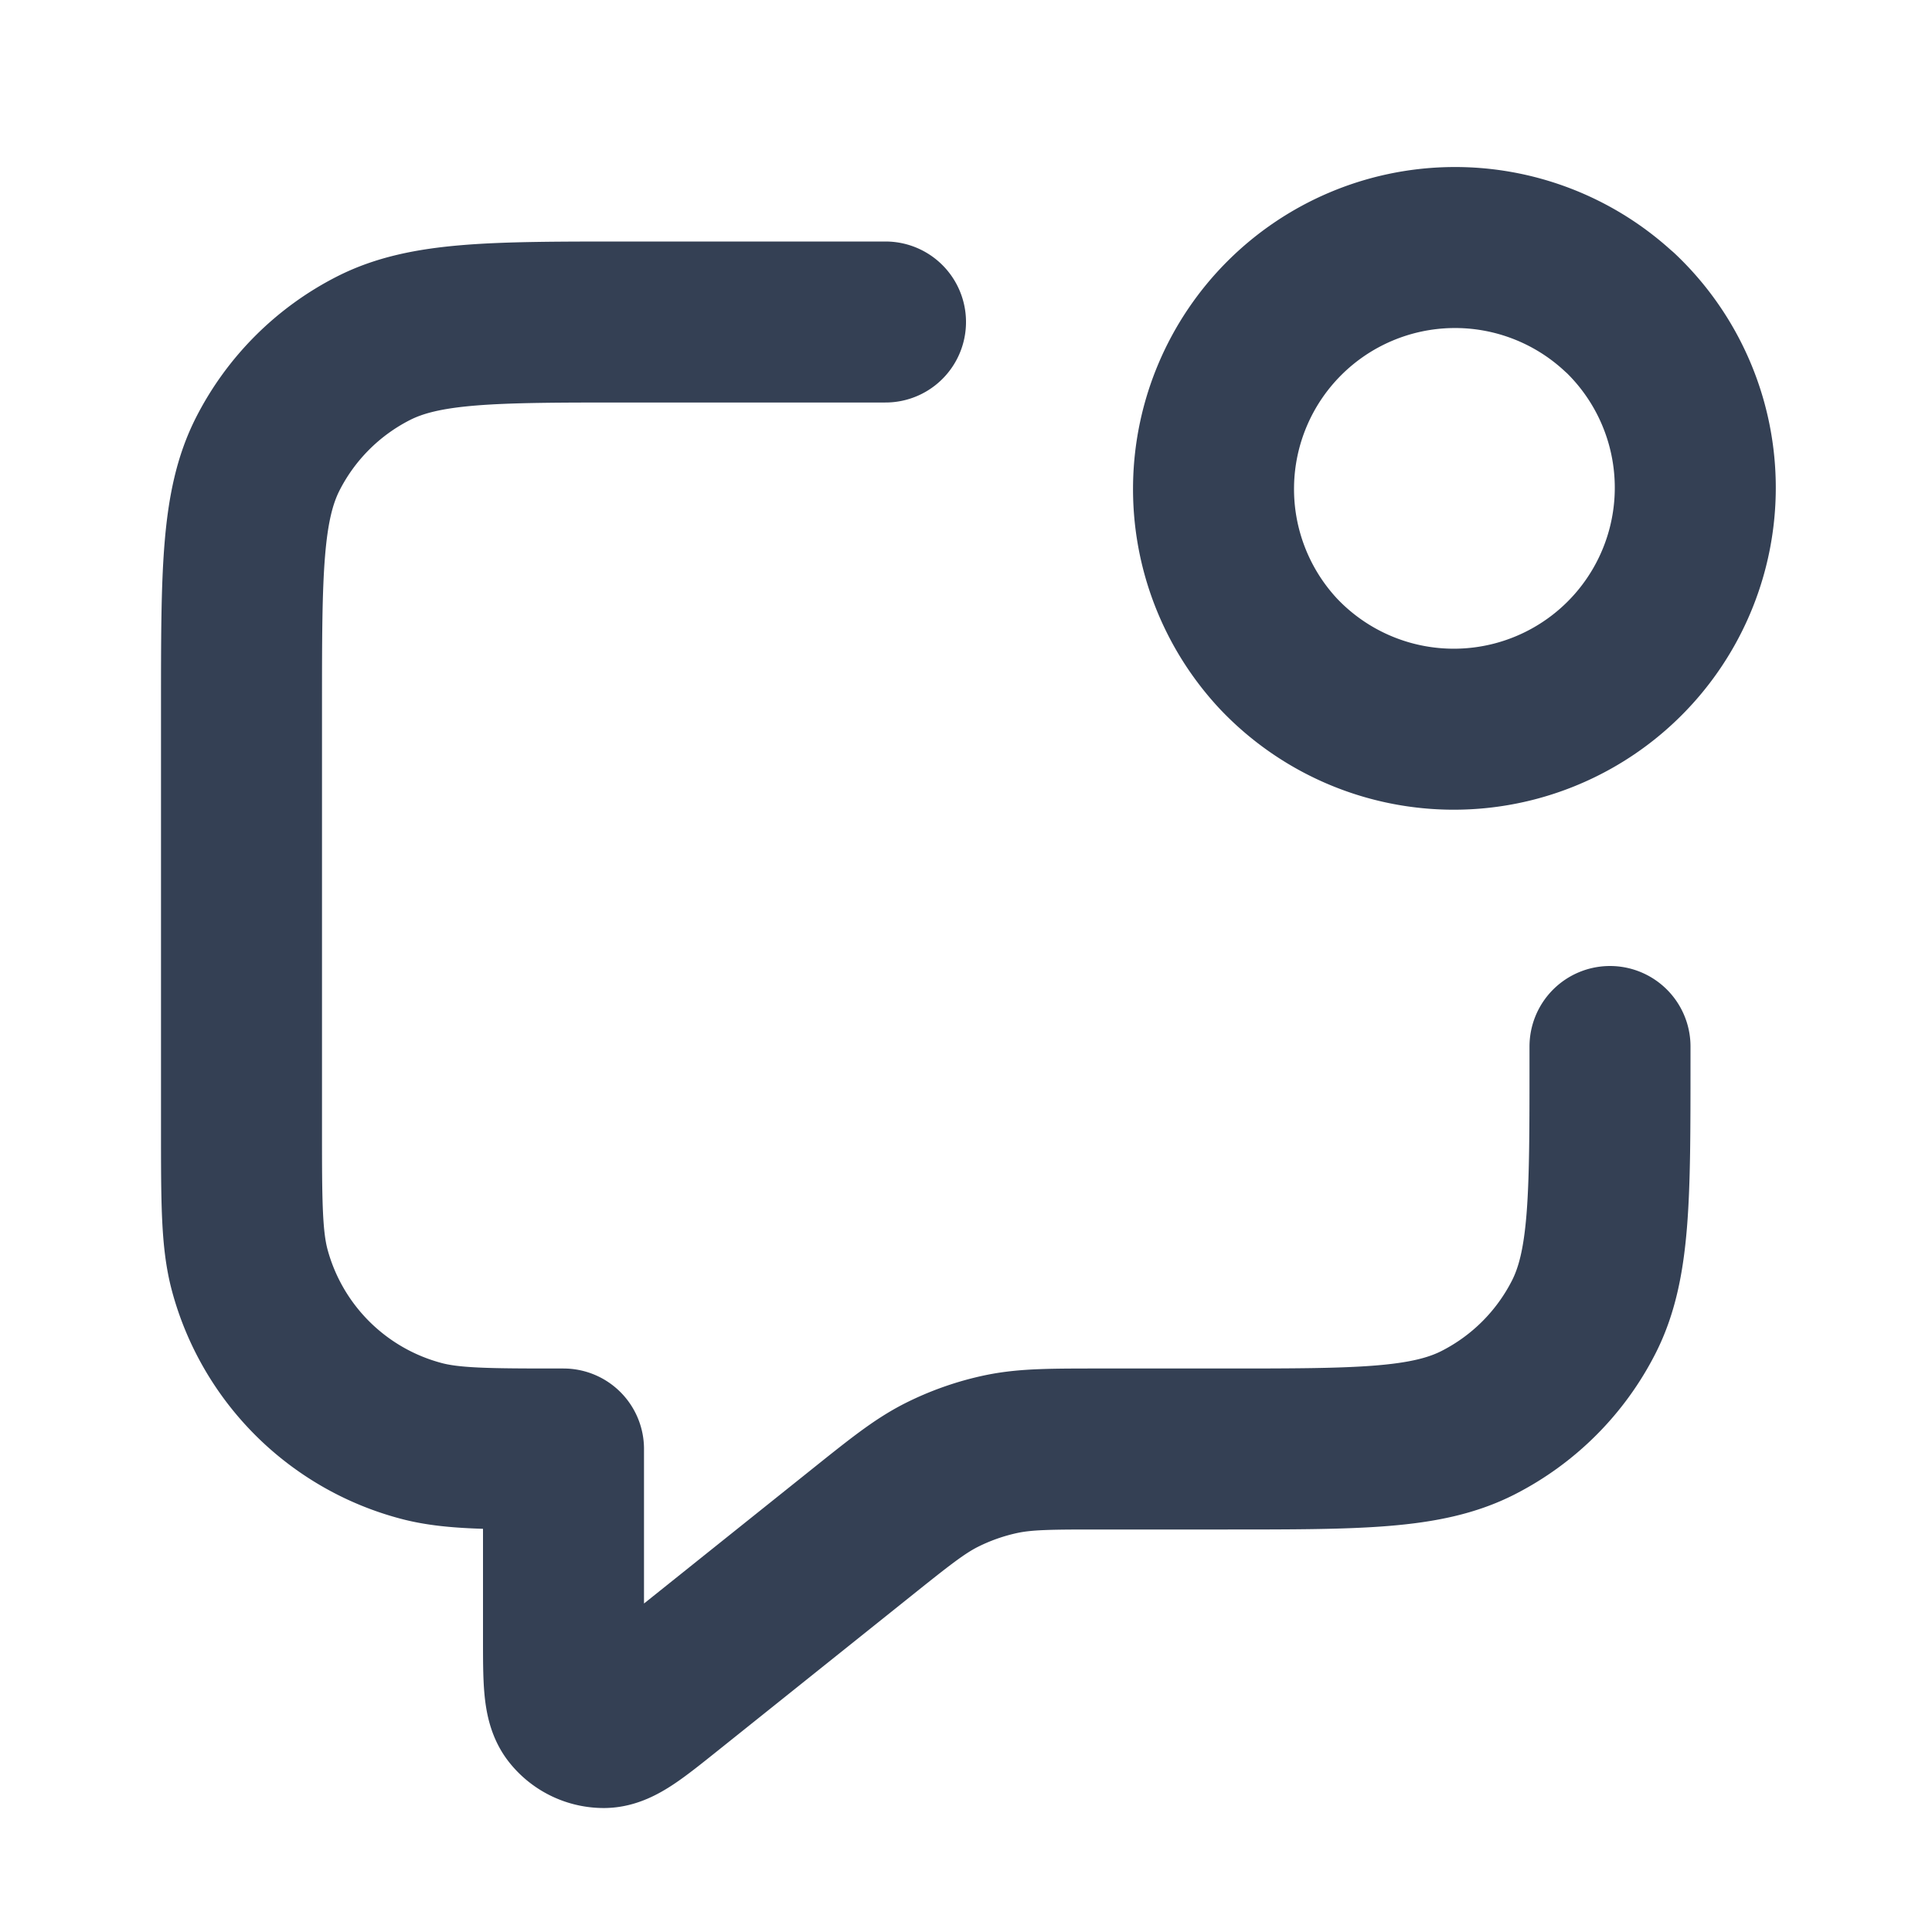<svg xmlns:xlink="http://www.w3.org/1999/xlink" xmlns="http://www.w3.org/2000/svg" fill="none" viewBox="0 0 24 24" stroke-width="2" stroke="currentColor" aria-hidden="true" class="h-4 w-4 border-gray-600" width="24"  height="24" ><path stroke-linecap="round" stroke-linejoin="round" d="M11 4H7.8c-1.68 0-2.52 0-3.162.327a3 3 0 00-1.311 1.311C3 6.28 3 7.12 3 8.8V14c0 .93 0 1.395.102 1.777a3 3 0 002.122 2.12C5.605 18 6.07 18 7 18v2.335c0 .533 0 .8.11.937a.5.5 0 00.39.188c.176 0 .384-.167.8-.5l2.385-1.908c.487-.39.731-.585 1.002-.724.241-.122.497-.212.762-.267.299-.061.61-.061 1.235-.061H15.2c1.68 0 2.52 0 3.162-.327a3 3 0 001.311-1.311C20 15.72 20 14.88 20 13.2V13m.121-9.121A3 3 0 1115.88 8.12 3 3 0 0120.12 3.88z" stroke="#344054" fill="none" stroke-width="2px"></path></svg>